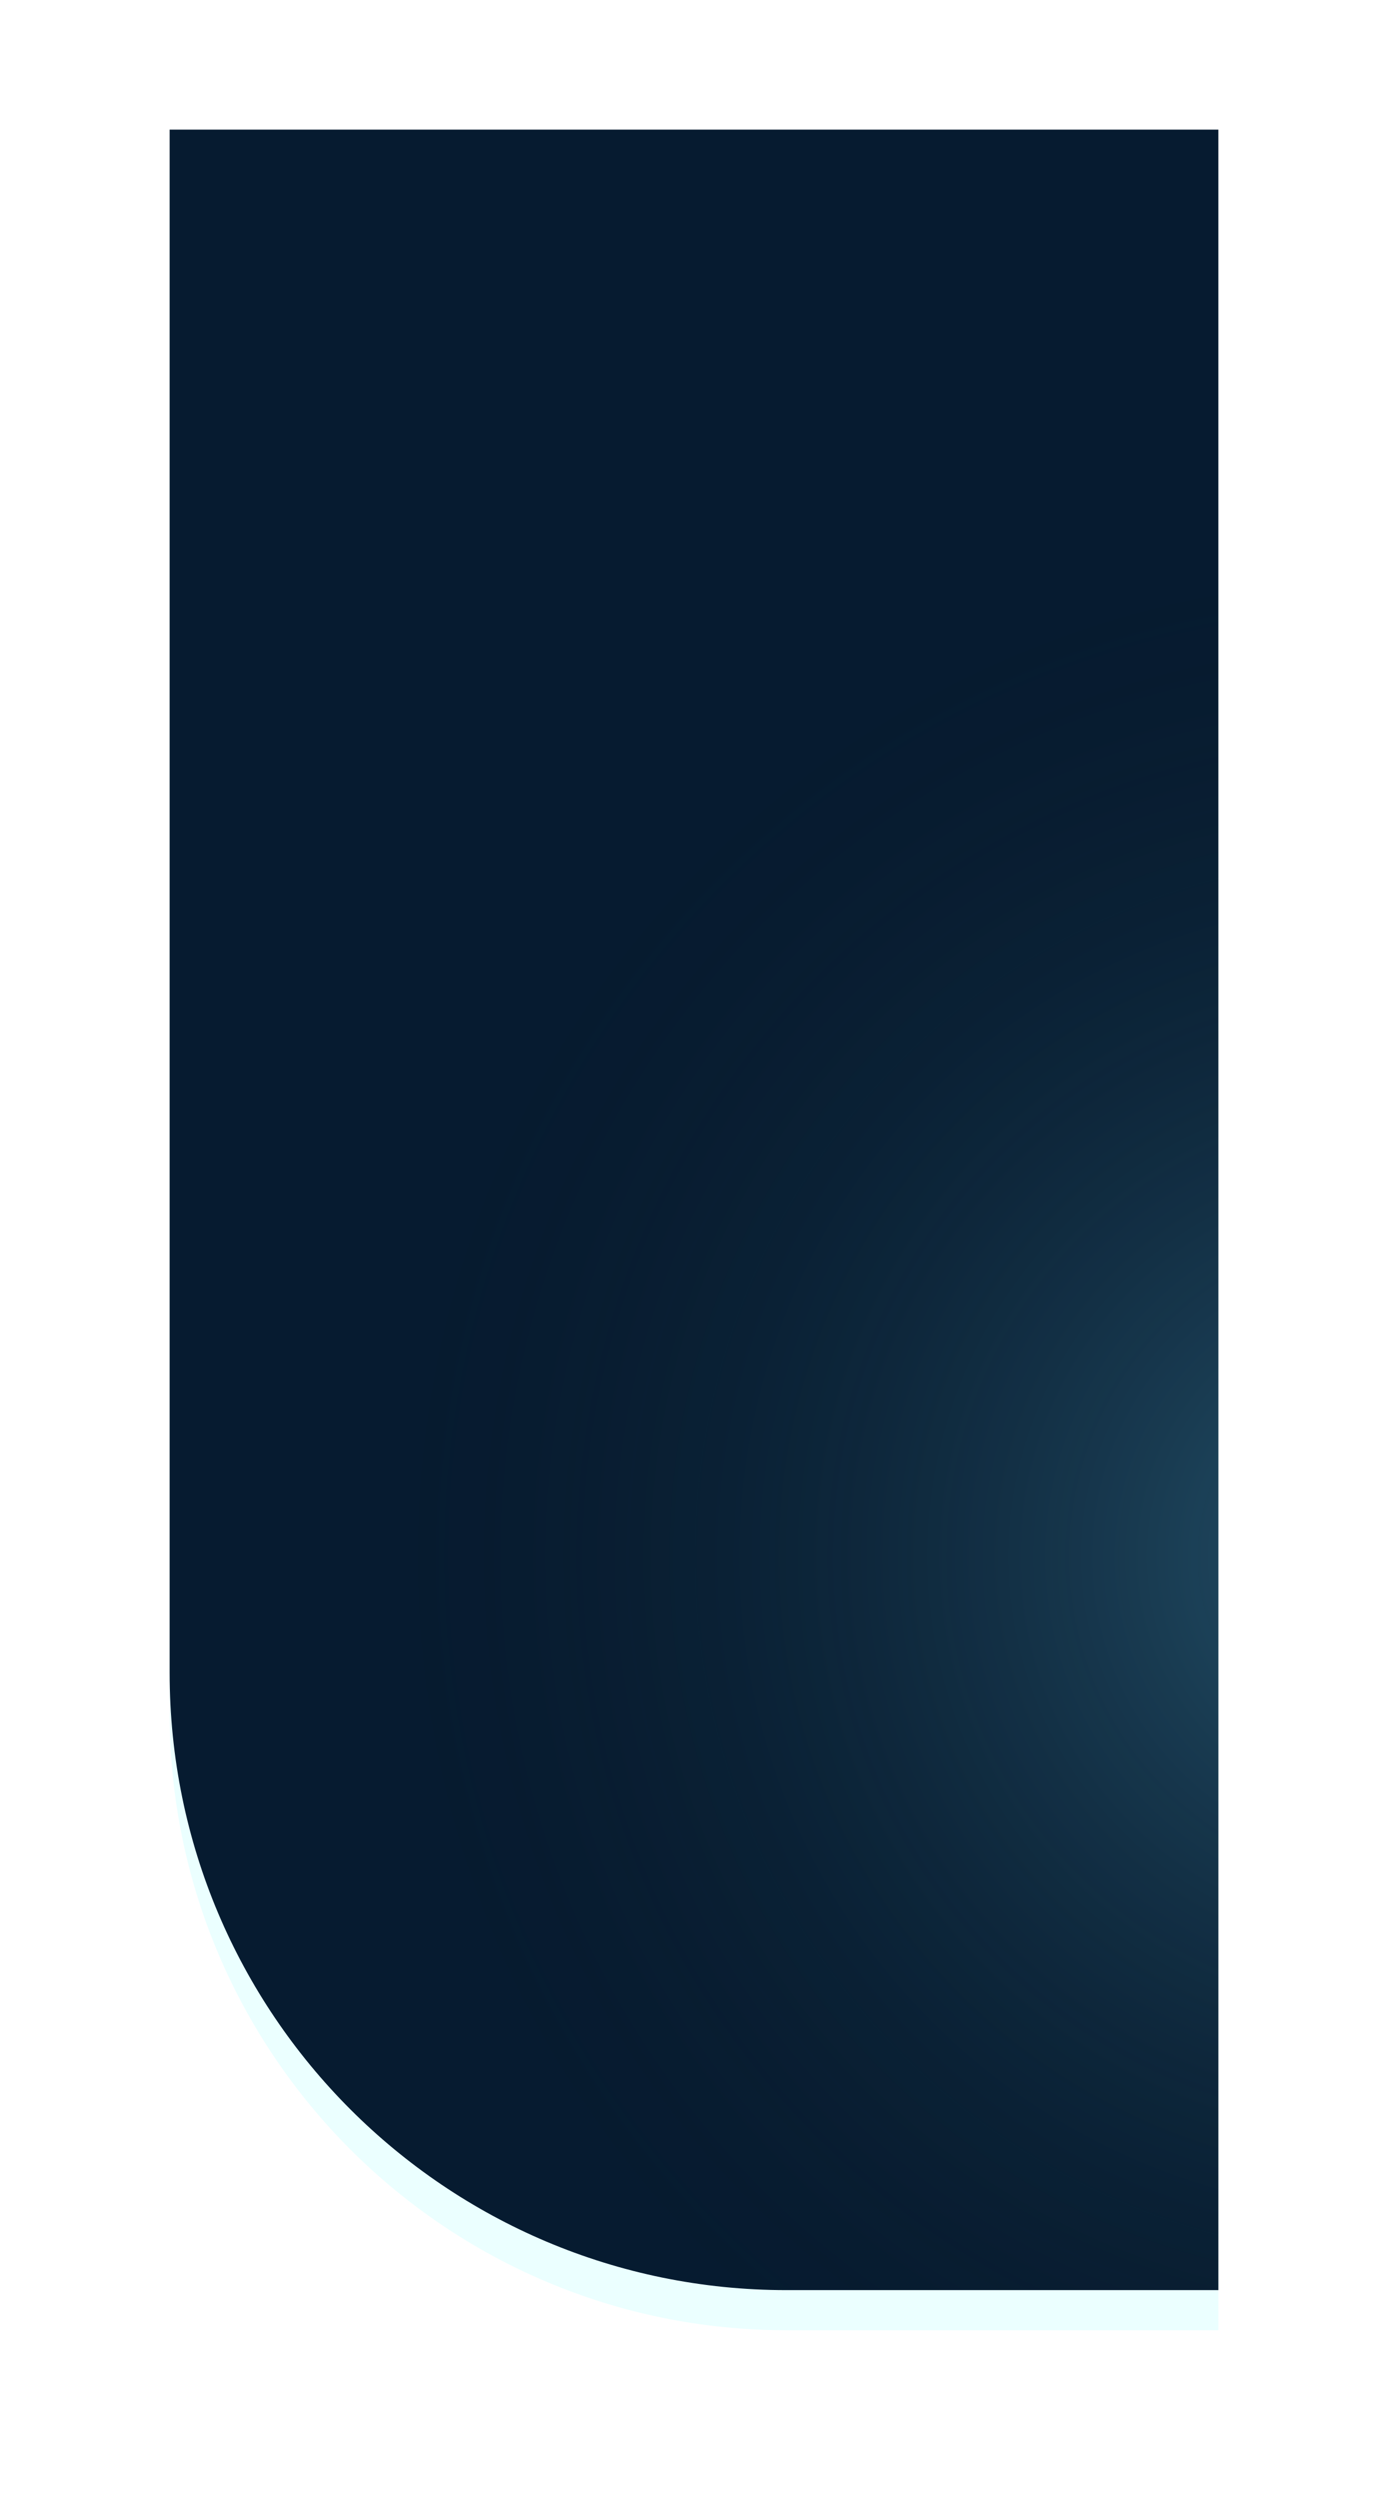 <?xml version="1.0" encoding="UTF-8"?> <svg xmlns="http://www.w3.org/2000/svg" width="450" height="810" viewBox="0 0 450 810" fill="none"> <g filter="url(#filter0_f_17_1438)"> <path d="M55 55H395V755H255C144.543 755 55 665.457 55 555V55Z" fill="#8AFDFF" fill-opacity="0.17"></path> </g> <g clip-path="url(#clip0_17_1438)"> <path d="M55 42H395V742H255C144.543 742 55 652.457 55 542V42Z" fill="#061B30"></path> <circle cx="455" cy="505" r="332" fill="url(#paint0_radial_17_1438)" fill-opacity="0.3"></circle> </g> <defs> <filter id="filter0_f_17_1438" x="0" y="0" width="450" height="810" filterUnits="userSpaceOnUse" color-interpolation-filters="sRGB"> <feFlood flood-opacity="0" result="BackgroundImageFix"></feFlood> <feBlend mode="normal" in="SourceGraphic" in2="BackgroundImageFix" result="shape"></feBlend> <feGaussianBlur stdDeviation="27.5" result="effect1_foregroundBlur_17_1438"></feGaussianBlur> </filter> <radialGradient id="paint0_radial_17_1438" cx="0" cy="0" r="1" gradientUnits="userSpaceOnUse" gradientTransform="translate(455 505) rotate(90) scale(332)"> <stop stop-color="#6EDBFE"></stop> <stop offset="1" stop-color="#151515" stop-opacity="0"></stop> </radialGradient> <clipPath id="clip0_17_1438"> <rect width="340" height="700" fill="white" transform="translate(55 42)"></rect> </clipPath> </defs> </svg> 